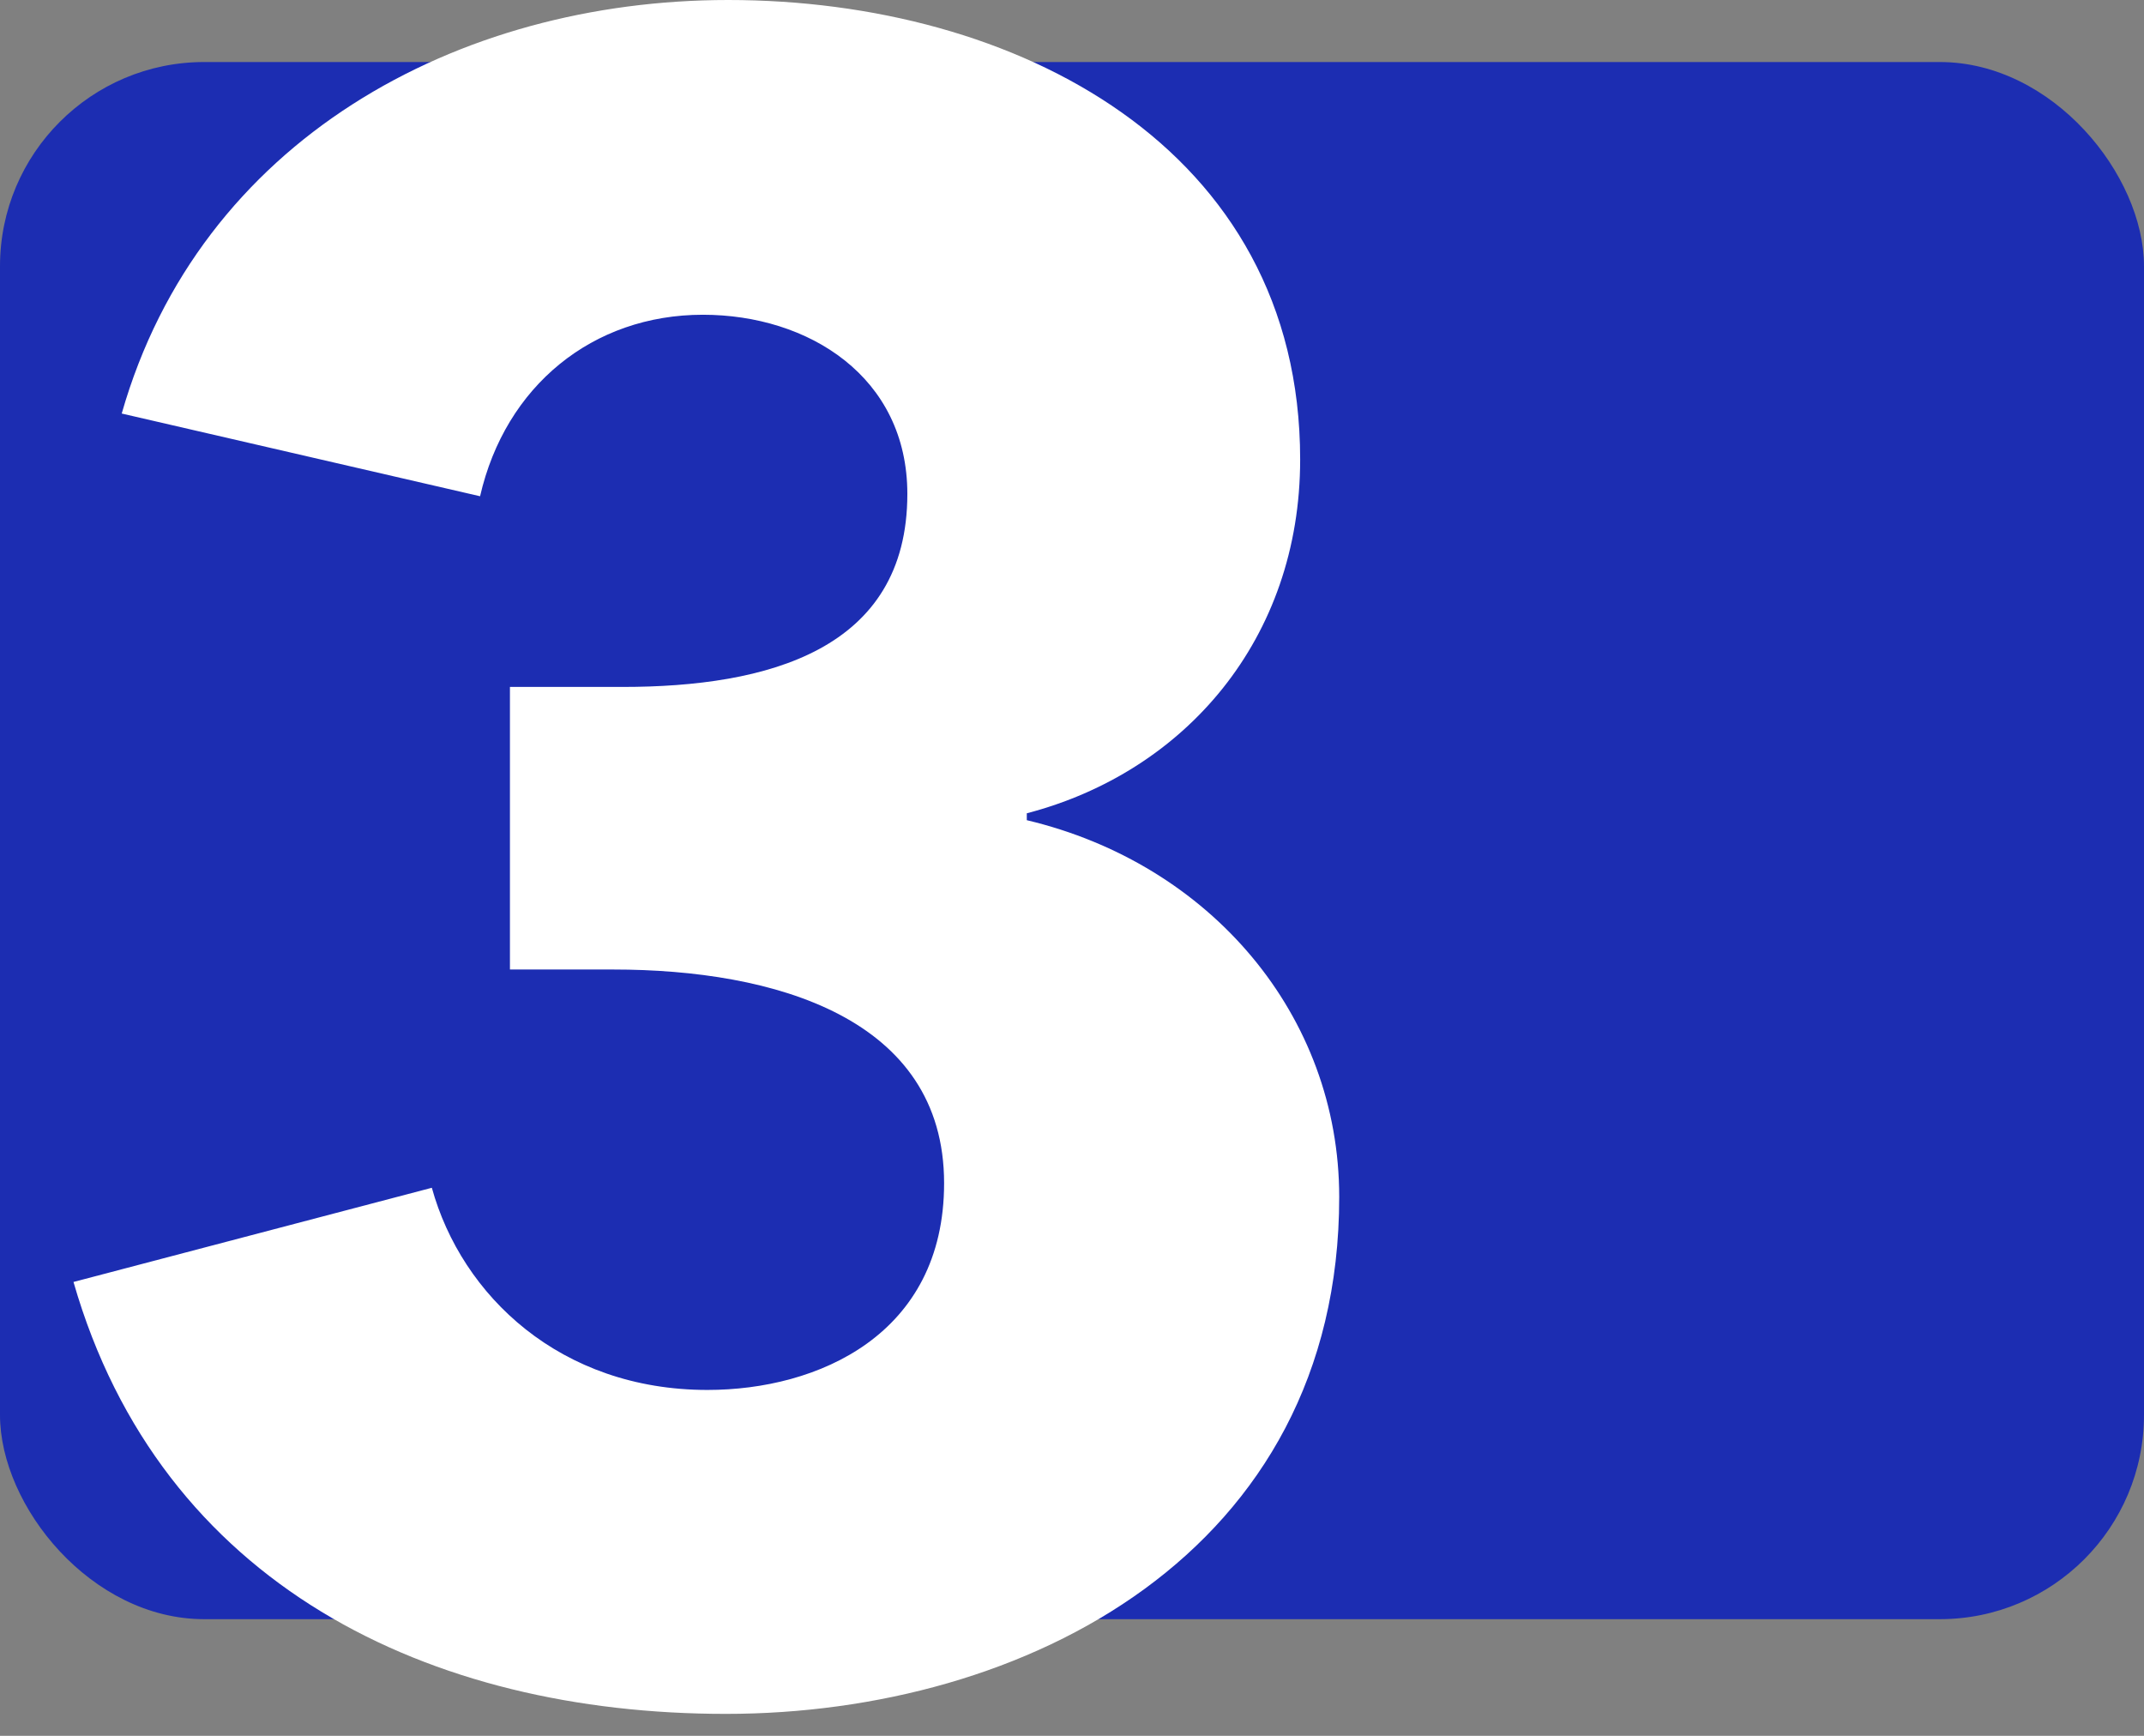 <svg xmlns="http://www.w3.org/2000/svg" width="84" height="68" viewBox="0 0 84 68" fill="none" class="number-icon">
    <rect x="0" y="0" width="84" height="68" fill="#808080" stroke="none"/>
    <rect y="2.43" width="84" height="61" rx="8" fill="#1C2DB2"/>
    <path d="M52.469 46.89C52.469 60.84 40.139 67.14 28.439 67.14C16.829 67.14 6.299 62.1 2.879 50.22L16.919 46.53C18.089 50.76 21.959 54.45 27.719 54.45C32.039 54.45 36.989 52.29 36.989 46.35C36.989 39.87 30.329 37.98 24.029 37.98H19.979V26.91H24.389C30.059 26.91 35.549 25.47 35.549 19.35C35.549 14.76 31.679 12.33 27.539 12.33C23.219 12.33 19.799 15.12 18.809 19.44L4.769 16.2C7.829 5.49 17.909 0 28.529 0C39.779 0 50.939 5.76 50.939 18C50.939 25.02 46.439 30.24 40.229 31.86V32.13C47.429 33.84 52.469 39.78 52.469 46.89Z" fill="white"/>
</svg>